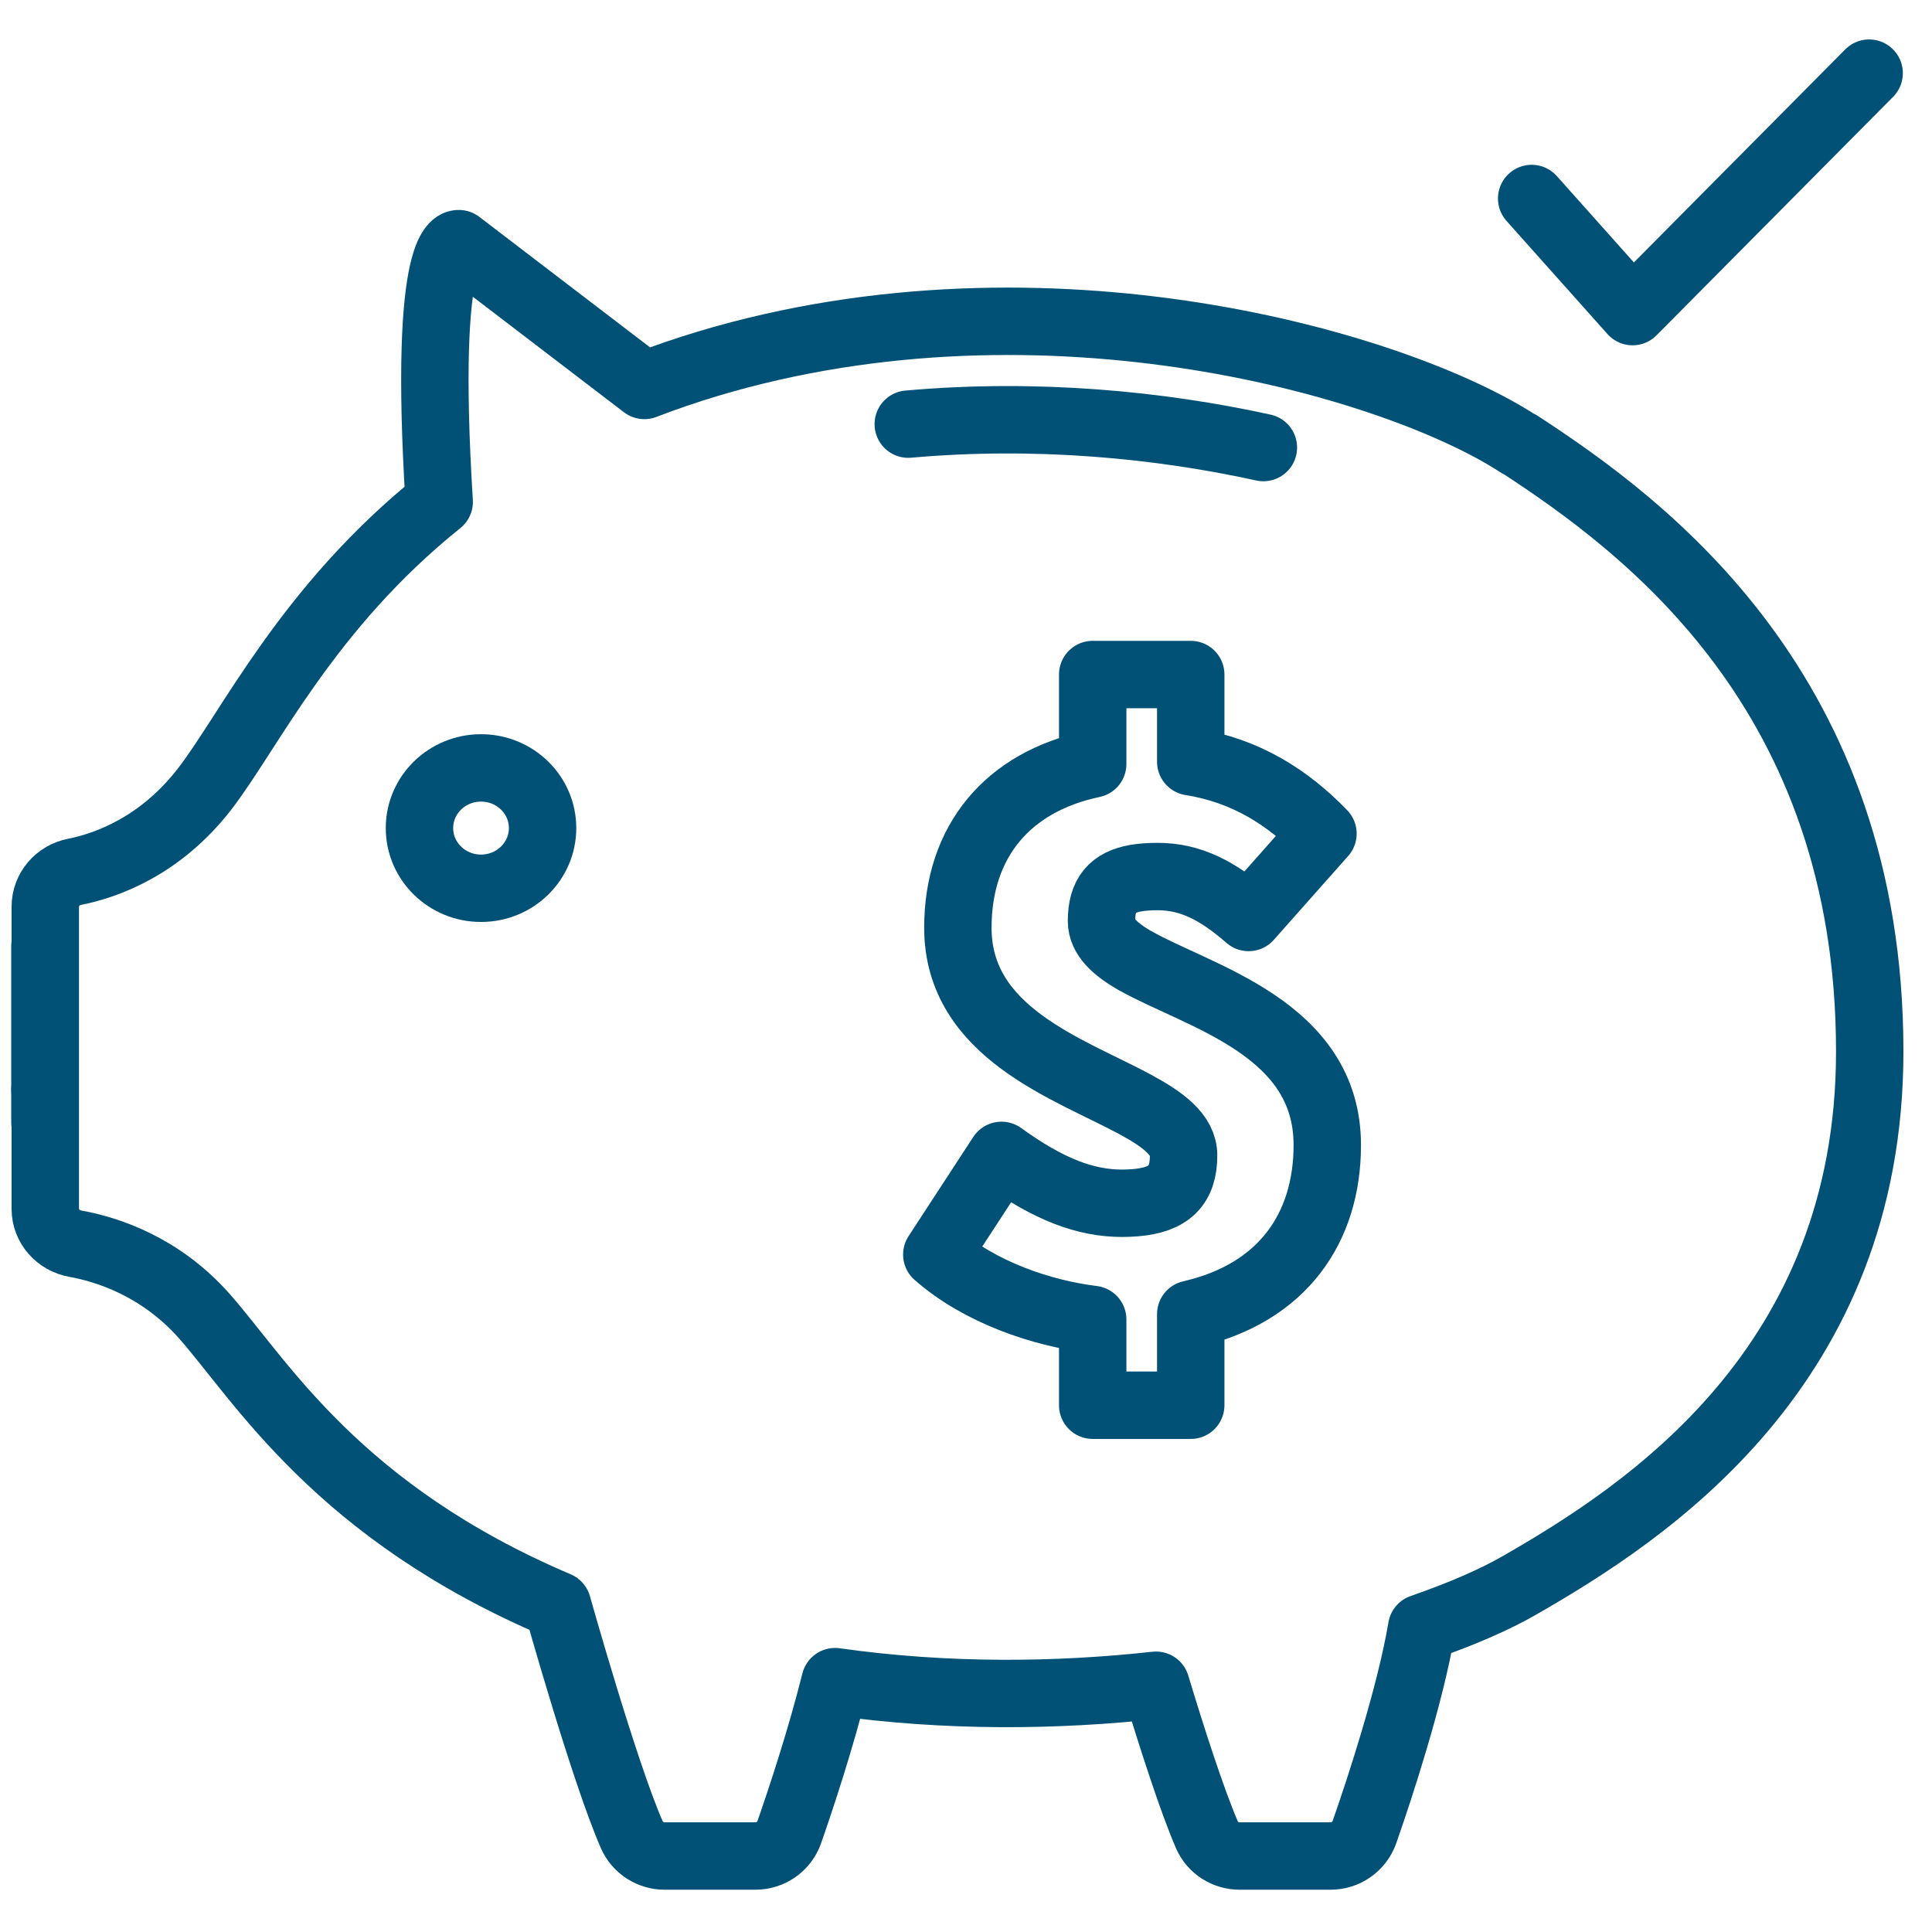 <svg width="43" height="43" viewBox="0 0 43 43" fill="none" xmlns="http://www.w3.org/2000/svg">
<path d="M33.798 9.881C31.109 8.126 23.312 5.832 15.757 8.095C15.262 8.244 14.793 8.405 14.342 8.579L10.213 5.423C10.213 5.423 9.407 5.237 9.775 11.17C6.831 13.532 5.556 16.267 4.548 17.569C3.564 18.834 2.378 19.261 1.661 19.404C1.281 19.478 1.008 19.801 1.008 20.179V26.906C1.008 27.291 1.293 27.613 1.68 27.681C2.397 27.811 3.571 28.19 4.548 29.293C5.816 30.732 7.51 33.646 12.408 35.729C12.408 35.729 13.454 39.455 14.063 40.838C14.19 41.123 14.476 41.309 14.793 41.309H16.81C17.153 41.309 17.451 41.098 17.565 40.782C17.819 40.057 18.269 38.699 18.586 37.428C21.079 37.781 23.528 37.75 25.729 37.508C26.078 38.668 26.541 40.1 26.865 40.844C26.992 41.129 27.277 41.309 27.594 41.309H29.612C29.954 41.309 30.252 41.098 30.366 40.782C30.703 39.821 31.388 37.738 31.642 36.231C32.536 35.921 33.272 35.599 33.811 35.289C36.647 33.664 41.614 30.422 41.614 23.403C41.614 15.417 36.647 11.728 33.811 9.881H33.798Z" stroke="#015177" stroke-width="1.5" stroke-linecap="round" stroke-linejoin="round"/>
<path d="M20.215 9.44C23.07 9.186 25.804 9.453 28.119 9.961" stroke="#015177" stroke-width="1.5" stroke-linecap="round" stroke-linejoin="round"/>
<path d="M1 24.984V24.253" stroke="#015177" stroke-width="1.5" stroke-linecap="round" stroke-linejoin="round"/>
<path d="M1 24.253V21.053" stroke="#015177" stroke-width="1.5" stroke-linecap="round" stroke-linejoin="round"/>
<path d="M10.706 19.77C11.463 19.77 12.076 19.17 12.076 18.43C12.076 17.691 11.463 17.091 10.706 17.091C9.949 17.091 9.336 17.691 9.336 18.43C9.336 19.17 9.949 19.77 10.706 19.77Z" stroke="#015177" stroke-width="1.5" stroke-linecap="round" stroke-linejoin="round"/>
<path d="M25.271 21.387C24.821 21.127 24.516 20.854 24.516 20.5C24.516 19.905 24.764 19.639 25.271 19.546C25.417 19.521 25.576 19.509 25.766 19.509C26.489 19.509 27.092 19.812 27.79 20.42L29.445 18.554C28.671 17.754 27.739 17.152 26.502 16.954V15.013H24.32V17.004C22.436 17.4 21.319 18.721 21.319 20.649C21.319 22.987 23.793 23.787 25.265 24.58C25.893 24.921 26.343 25.256 26.343 25.715C26.343 26.378 26.032 26.707 25.265 26.769C25.176 26.775 25.081 26.781 24.979 26.781C24.161 26.781 23.343 26.477 22.29 25.715L20.85 27.922C21.814 28.771 23.203 29.23 24.32 29.367V31.276H26.502V29.249C28.551 28.778 29.541 27.327 29.541 25.485C29.541 22.869 26.673 22.181 25.265 21.381L25.271 21.387Z" stroke="#015177" stroke-width="1.5" stroke-linecap="round" stroke-linejoin="round"/>
<path d="M34.09 4.418L36.336 6.935L41.601 1.628" stroke="#015177" stroke-width="1.5" stroke-linecap="round" stroke-linejoin="round"/>
</svg>
